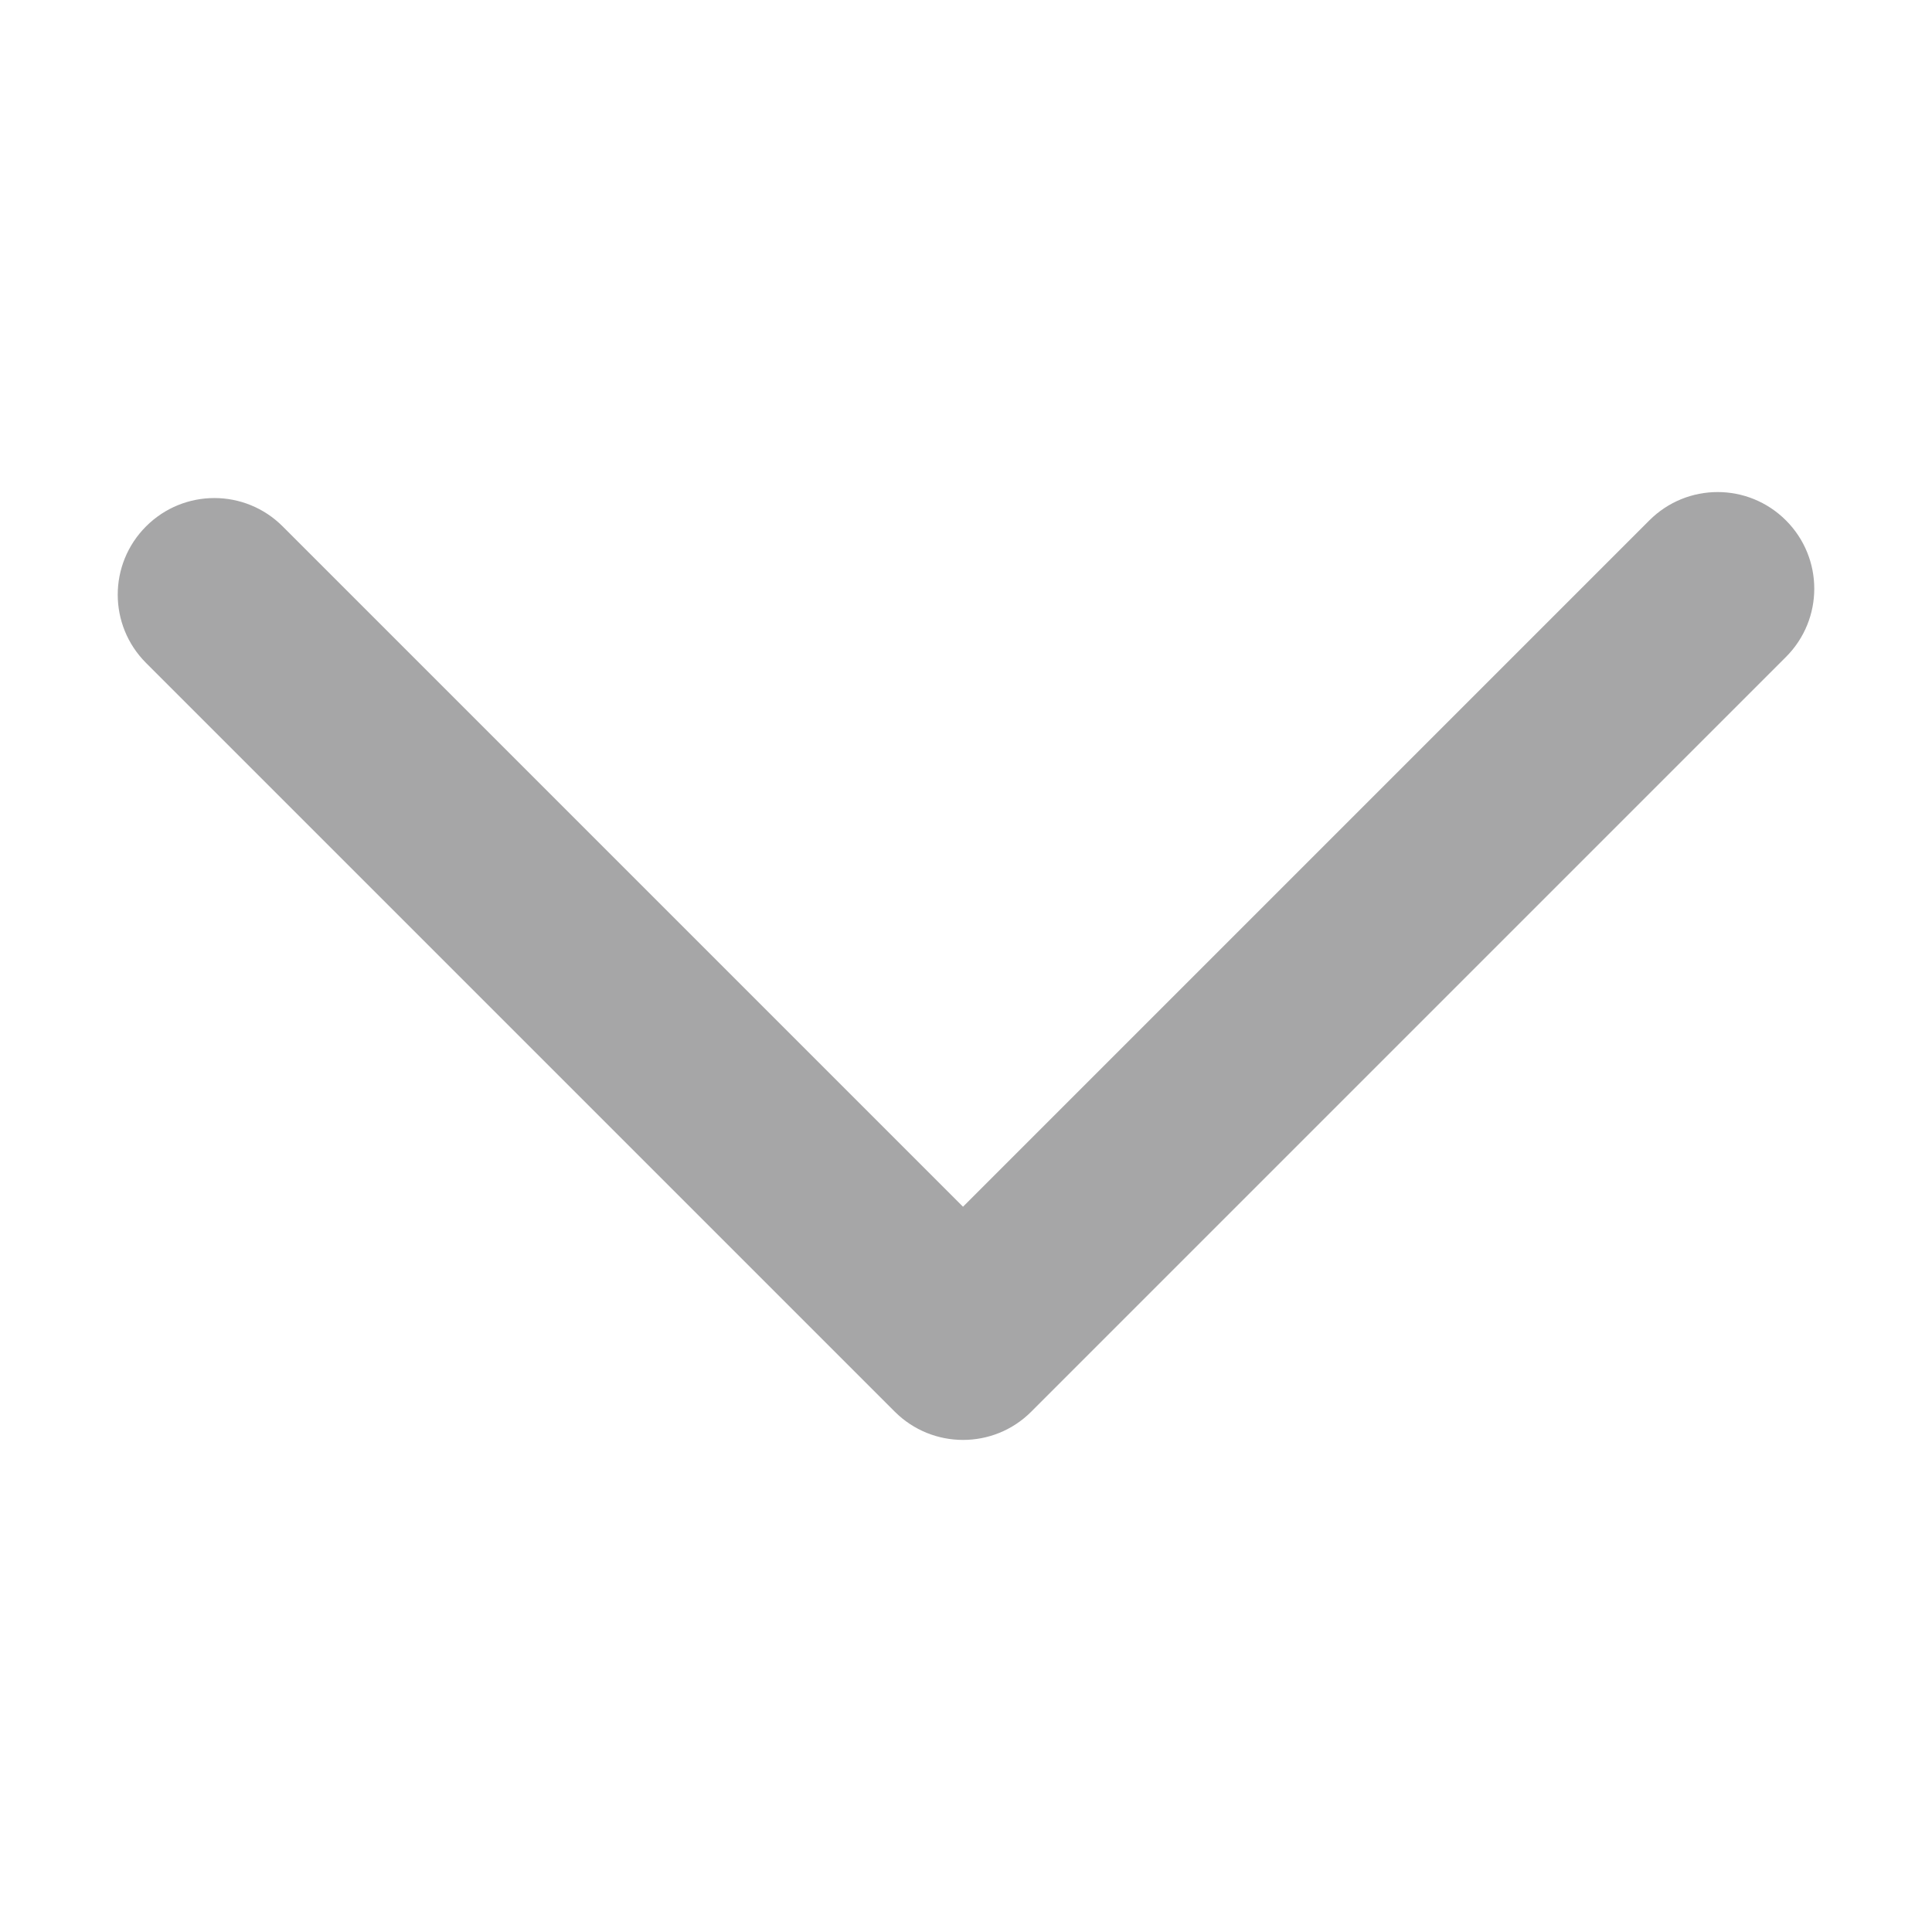 <?xml version="1.0" encoding="utf-8"?>
<!-- Generator: Adobe Illustrator 17.0.0, SVG Export Plug-In . SVG Version: 6.00 Build 0)  -->
<!DOCTYPE svg PUBLIC "-//W3C//DTD SVG 1.1//EN" "http://www.w3.org/Graphics/SVG/1.1/DTD/svg11.dtd">
<svg version="1.1" id="Capa_1" xmlns="http://www.w3.org/2000/svg" xmlns:xlink="http://www.w3.org/1999/xlink" x="0px" y="0px"
	 width="20px" height="20px" viewBox="0 0 20 20" enable-background="new 0 0 20 20" xml:space="preserve">
<g>
	<path fill="#a6a6a7" d="M9.969,14.906c-0.256,0-0.512-0.098-0.707-0.293l-7.75-7.75c-0.391-0.391-0.391-1.023,0-1.414
		s1.023-0.391,1.414,0l7.043,7.043l7.105-7.105c0.391-0.391,1.023-0.391,1.414,0s0.391,1.023,0,1.414l-7.813,7.813
		C10.48,14.809,10.225,14.906,9.969,14.906z"/>
</g>
</svg>
